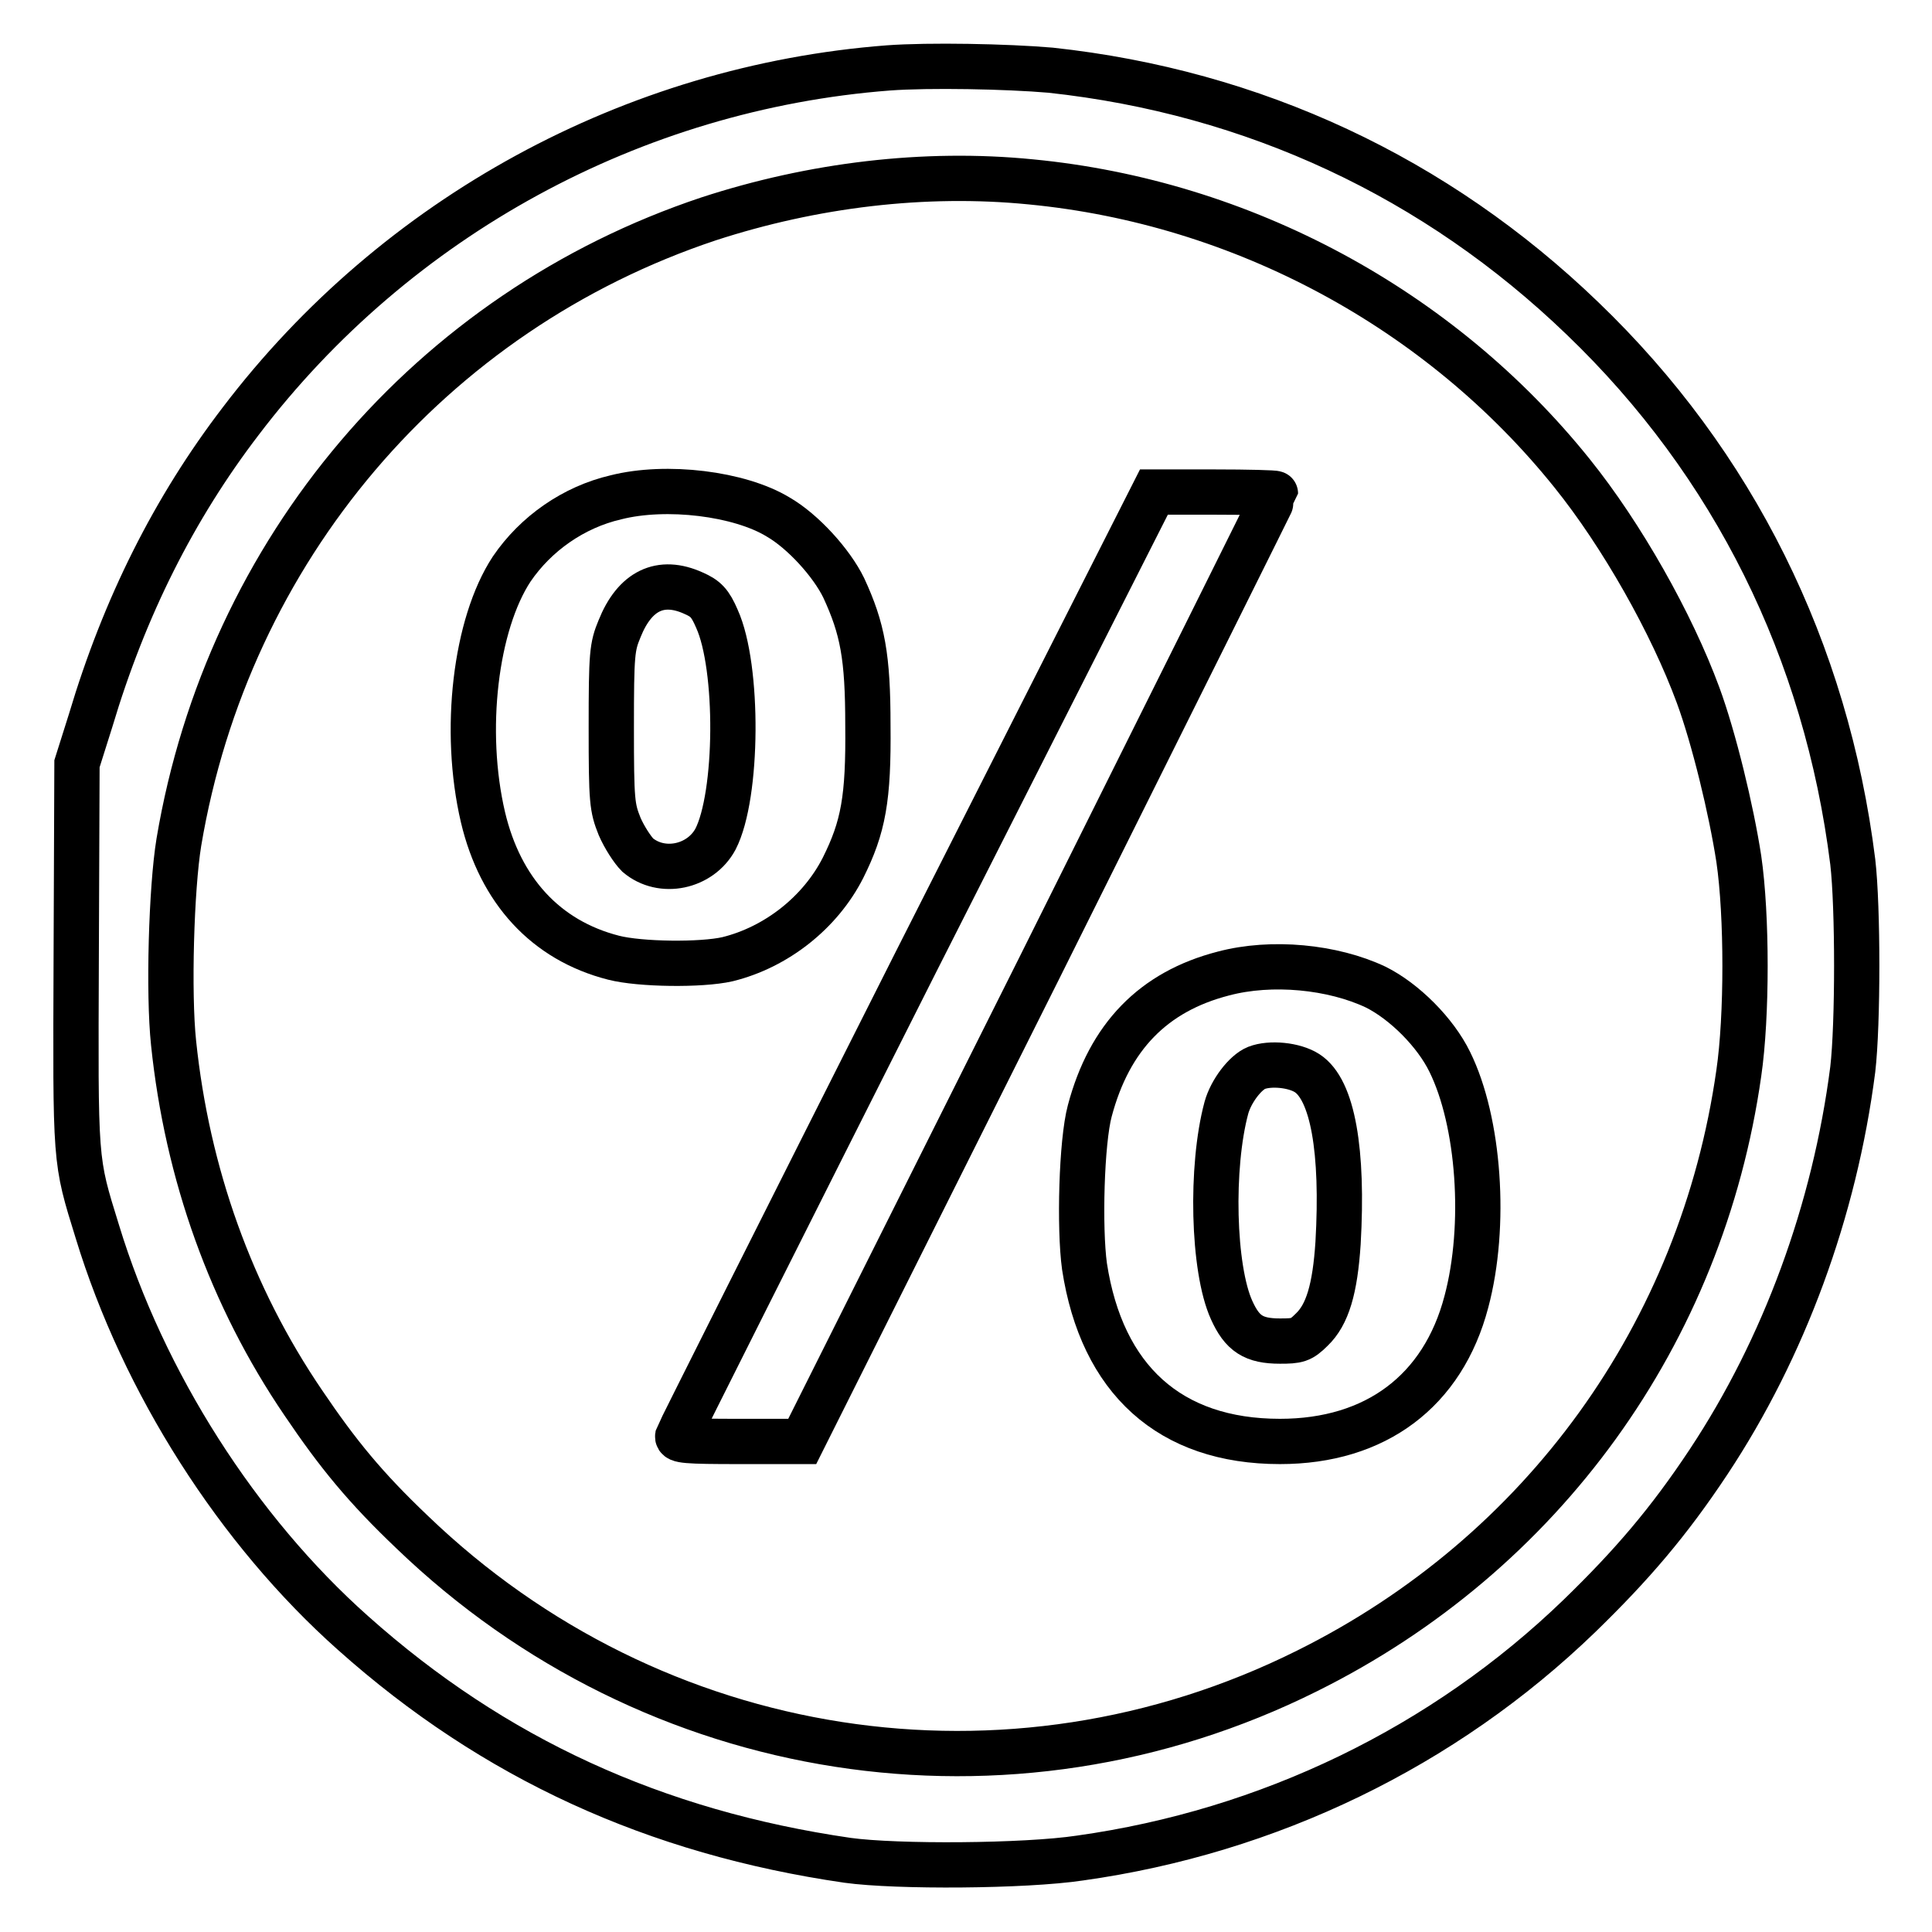 <?xml version="1.0" encoding="utf-8"?>
<!-- Svg Vector Icons : http://www.onlinewebfonts.com/icon -->
<!DOCTYPE svg PUBLIC "-//W3C//DTD SVG 1.1//EN" "http://www.w3.org/Graphics/SVG/1.1/DTD/svg11.dtd">
<svg version="1.1" xmlns="http://www.w3.org/2000/svg" xmlns:xlink="http://www.w3.org/1999/xlink" x="0px" y="0px" viewBox="0 0 256 256" enable-background="new 0 0 256 256" xml:space="preserve">
<g><g><g><path stroke-width="6" fill-opacity="0" stroke="#000000"  d="M117.7,9c-33.8,2.6-65.2,19.7-85.8,46.8C23.1,67.3,16.5,80.4,12,95.5l-1.8,5.7l-0.1,25.4c-0.1,27.8-0.2,26.9,2.8,36.6c6.1,20,18.6,39.6,33.9,53.2c18.6,16.6,40,26.4,65.5,30.1c6.5,0.9,23.5,0.8,30.8-0.3c25-3.5,48.2-14.7,66.2-32.1c6.9-6.7,11.8-12.4,17.1-20.4c10-15.1,16.7-33.3,19.1-52c0.7-6,0.7-21.5,0-27.5c-3.5-28-15.8-52.8-35.8-72c-19.4-18.7-43.6-30-70.5-32.9C133.4,8.8,123.1,8.6,117.7,9z M136.6,24.1c28,2.7,54.2,16.8,71.7,38.6c6.6,8.2,13.2,19.9,16.7,29.4c2.1,5.7,4.4,15.2,5.4,21.7c1.1,7.5,1.1,20.9,0,28.4c-4.9,34.5-26,63.7-57.2,79.2c-39.5,19.7-86.6,12.4-118.6-18.4c-6.2-5.9-9.8-10.3-14.4-17.1c-9.6-14.1-15.4-30.4-17.2-47.7c-0.7-6.6-0.3-20.5,0.7-26.6C30.2,72.9,57,41.3,93.9,29C107.7,24.5,122.5,22.7,136.6,24.1z"/><path stroke-width="6" fill-opacity="0" stroke="#000000"  d="M81.6,65.9C76,67.2,71,70.7,67.8,75.4c-4.8,7.3-6.5,21.4-3.8,32.9c2.3,9.7,8.3,16.3,17.3,18.6c3.5,0.9,11.6,1,15.1,0.2c6.5-1.6,12.3-6.2,15.3-12.1c2.7-5.4,3.4-9.2,3.3-18.9c0-9.1-0.7-12.8-3.2-18.2c-1.6-3.3-5.4-7.5-8.7-9.4C98,65.4,88.3,64.2,81.6,65.9z M91.9,78.6c1.6,0.7,2.2,1.3,3.1,3.4c2.9,6.4,2.8,23.4-0.2,29.2c-2,3.7-7.1,4.8-10.3,2.1c-0.7-0.7-1.8-2.4-2.4-3.8c-1-2.5-1.1-3.3-1.1-13.1c0-9.8,0.1-10.7,1.1-13.1C84.1,78.3,87.5,76.6,91.9,78.6z"/><path stroke-width="6" fill-opacity="0" stroke="#000000"  d="M121.4,127.4c-17.3,34.3-31.5,62.6-31.6,62.9c-0.1,0.6,1.1,0.7,8.2,0.7h8.3l31.4-62.7c17.2-34.5,31.3-62.8,31.3-62.9c0-0.1-3.6-0.2-8.1-0.2h-8L121.4,127.4z"/><path stroke-width="6" fill-opacity="0" stroke="#000000"  d="M162.1,129c-9.3,2.4-15.1,8.4-17.7,18.2c-1.1,4.1-1.4,15.5-0.7,20.6C146,182.8,155,191,169.6,191c12.7,0,21.6-6.7,24.7-18.5c2.7-10.1,1.7-23.9-2.2-31.8c-1.9-3.9-6-8-9.8-9.9C176.6,128.1,168.5,127.3,162.1,129z M173.2,142.2c3.4,2.2,4.8,10.3,4.1,22.5c-0.4,6.1-1.4,9.5-3.5,11.5c-1.4,1.4-1.9,1.5-4.2,1.5c-3.5,0-5-1-6.4-4.1c-2.5-5.5-2.8-19-0.7-26.8c0.6-2.2,2.5-4.7,4-5.3C168.3,140.8,171.5,141.1,173.2,142.2z"/></g></g></g>
</svg>